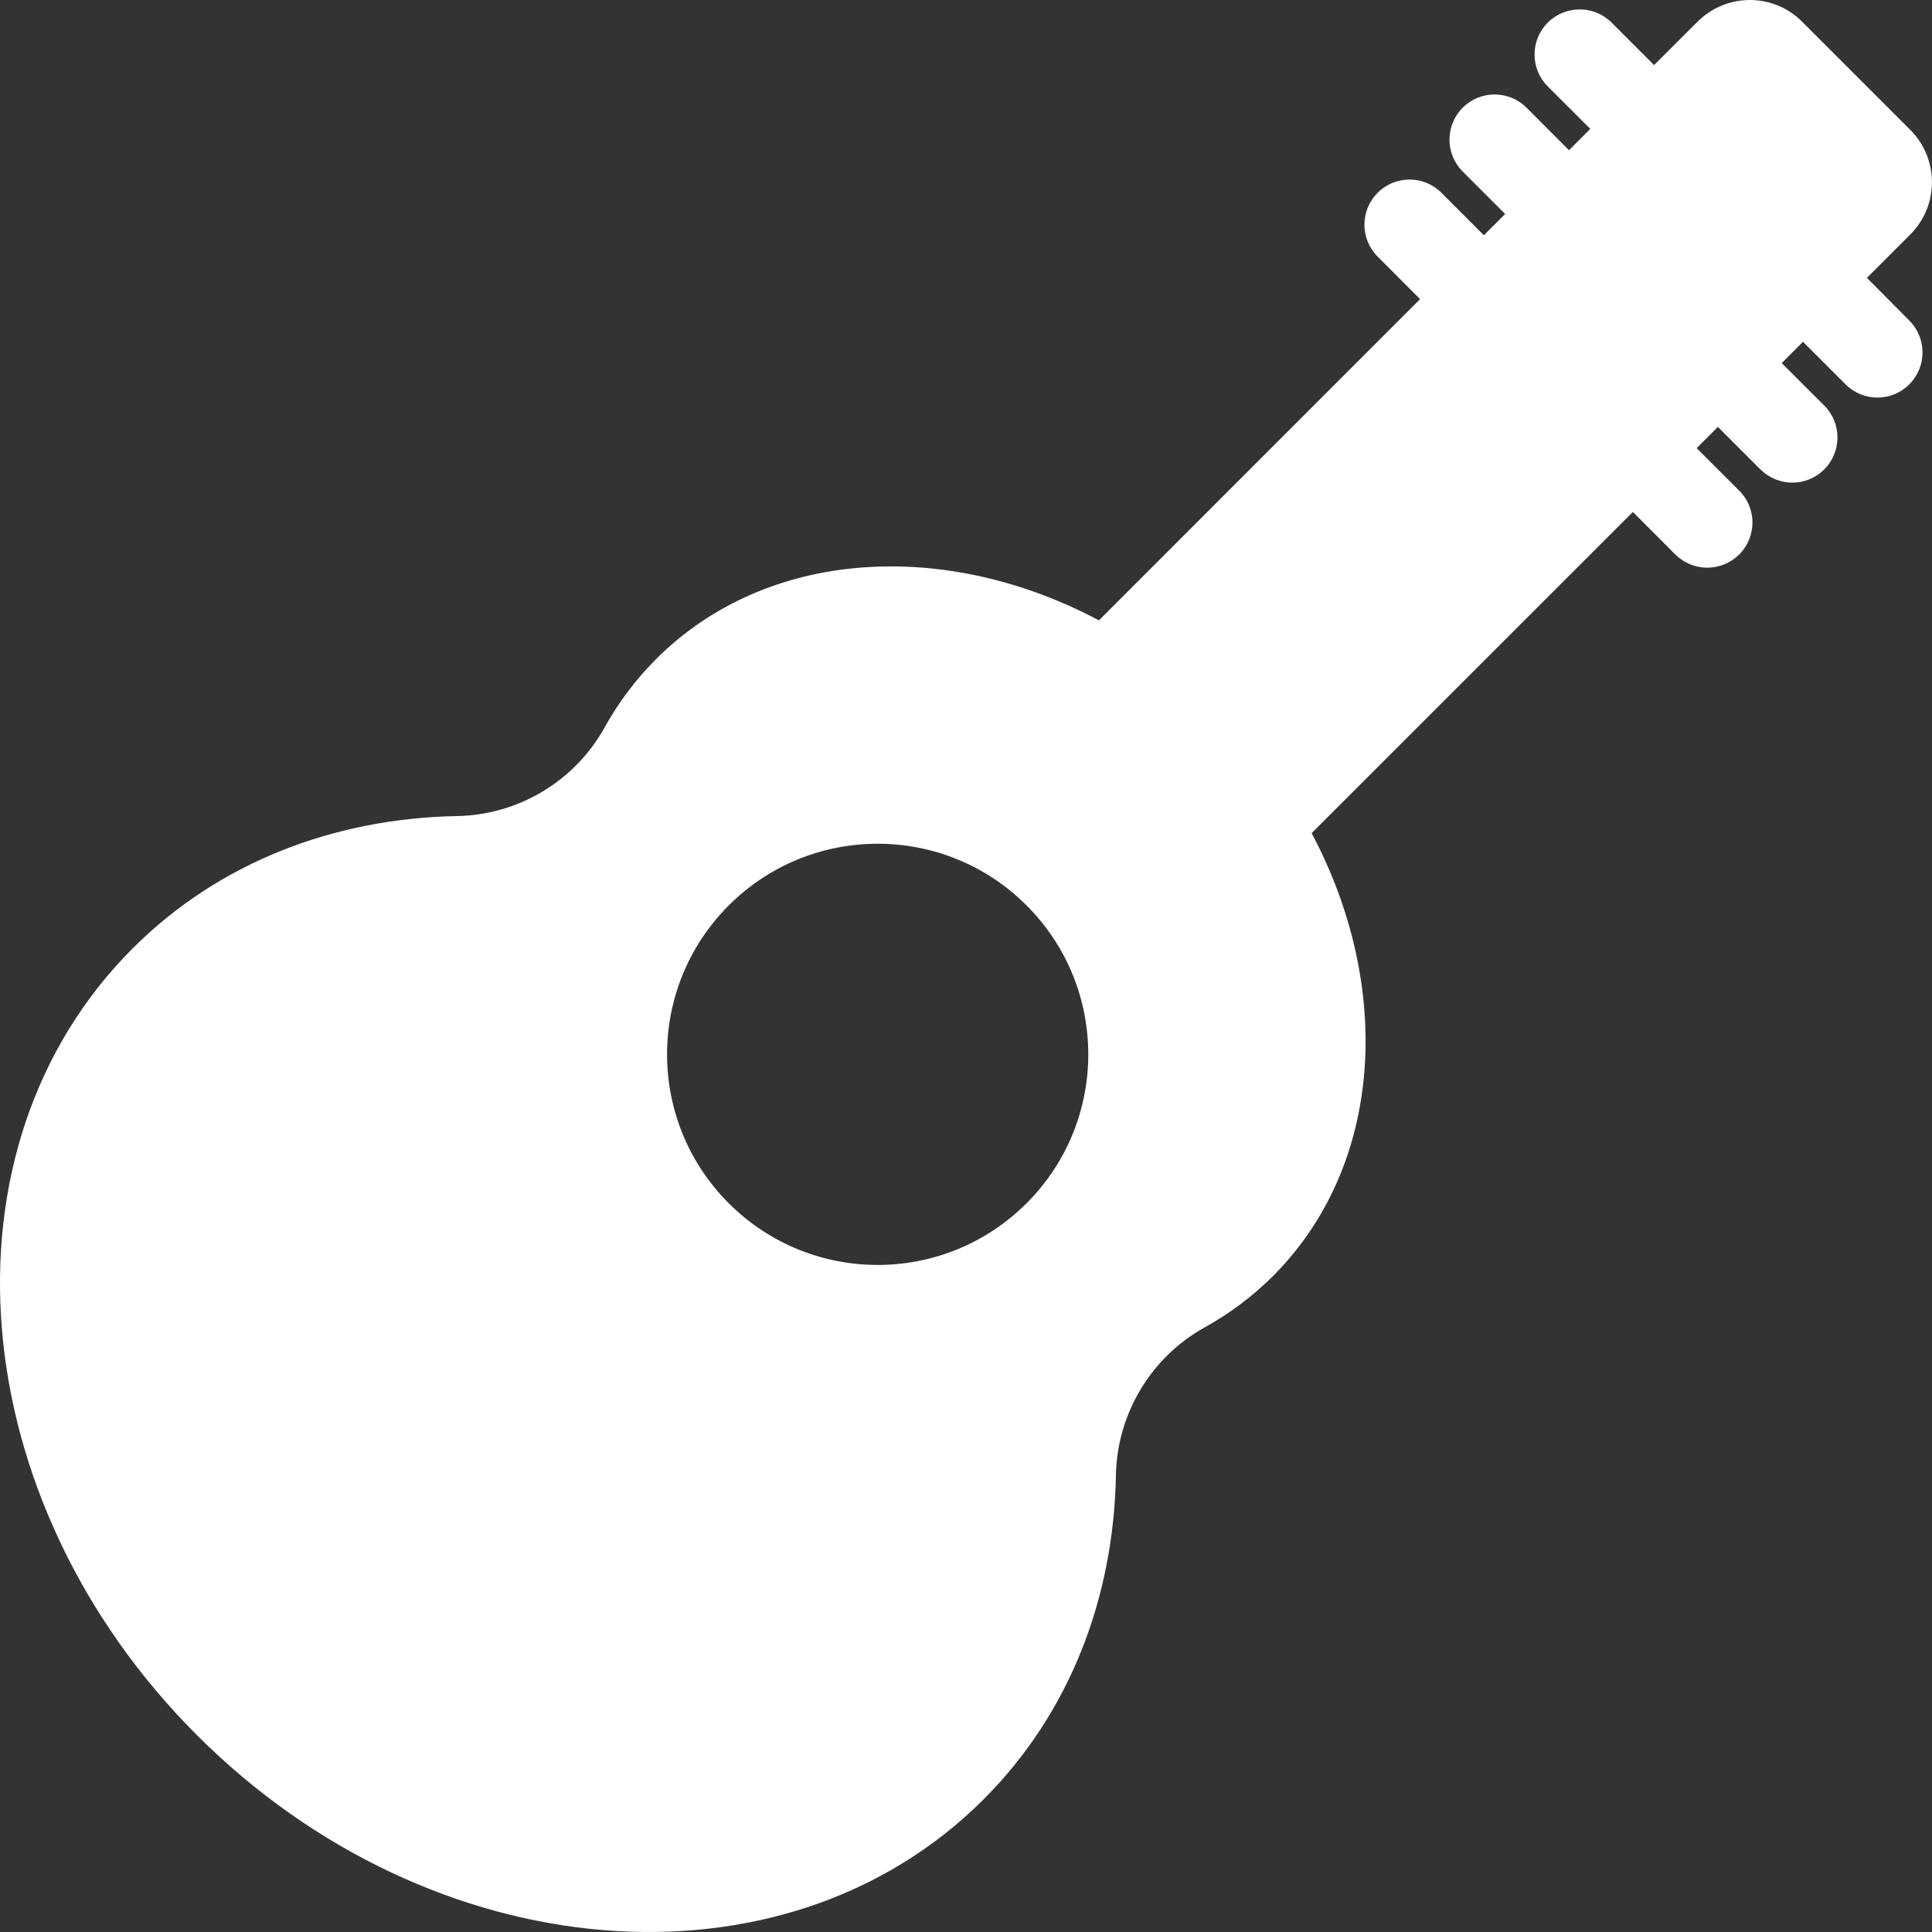 <!-- Generator: Adobe Illustrator 19.1.0, SVG Export Plug-In  -->
<svg version="1.1"
	 xmlns="http://www.w3.org/2000/svg" xmlns:xlink="http://www.w3.org/1999/xlink" xmlns:a="http://ns.adobe.com/AdobeSVGViewerExtensions/3.0/"
	 x="0px" y="0px" width="29.711px" height="29.711px" viewBox="0 0 29.711 29.711"
	 style="enable-background:new 0 0 29.711 29.711;" xml:space="preserve">
<rect x="0" y="0" width="29.711" height="29.711" fill="#333333" stroke="none"/>
<style type="text/css">
	.st0{fill:#FFFFFF;}
</style>
<defs>
</defs>
<path class="st0" d="M28.71,4.273l0.668-0.668c0.443-0.443,0.443-1.164,0-1.607l-1.664-1.664C27.501,0.12,27.212,0,26.91,0
	c-0.302,0-0.591,0.12-0.804,0.333l-0.669,0.668l-0.653-0.653c-0.271-0.271-0.711-0.271-0.982,0c-0.271,0.271-0.271,0.71,0,0.981
	l0.654,0.653L24.129,2.31l-0.653-0.654c-0.272-0.271-0.711-0.271-0.982,0c-0.271,0.271-0.271,0.711,0,0.982l0.653,0.653L22.82,3.618
	l-0.653-0.653c-0.271-0.272-0.71-0.272-0.981,0c-0.271,0.27-0.271,0.71,0,0.981L21.839,4.6L16.9,9.54
	c-2.369-1.258-5.109-1.106-6.812,0.597c-0.315,0.316-0.577,0.667-0.788,1.046c-0.458,0.828-1.325,1.35-2.274,1.367
	c-1.878,0.035-3.653,0.703-4.986,2.035c-3.068,3.068-2.625,8.484,0.988,12.098c3.613,3.613,9.03,4.056,12.098,0.988
	c1.332-1.332,2.001-3.107,2.035-4.986c0.018-0.946,0.541-1.816,1.367-2.273c0.379-0.21,0.73-0.472,1.047-0.787
	c1.701-1.702,1.854-4.444,0.596-6.813l4.94-4.939l0.653,0.654c0.137,0.135,0.313,0.203,0.491,0.203c0.178,0,0.354-0.068,0.491-0.203
	c0.272-0.271,0.272-0.711,0-0.982l-0.654-0.653l0.326-0.327l0.654,0.654c0.137,0.135,0.315,0.203,0.491,0.203
	c0.178,0,0.355-0.068,0.491-0.203c0.271-0.272,0.271-0.711,0-0.982l-0.654-0.653l0.327-0.328l0.655,0.655
	c0.135,0.135,0.313,0.203,0.49,0.203s0.354-0.068,0.49-0.203c0.271-0.272,0.271-0.711,0-0.982L28.71,4.273z M15.787,18.504
	c-1.265,1.265-3.316,1.265-4.58,0c-1.265-1.265-1.265-3.315,0-4.58c1.265-1.265,3.316-1.265,4.58,0
	C17.052,15.189,17.053,17.239,15.787,18.504z"/>
</svg>